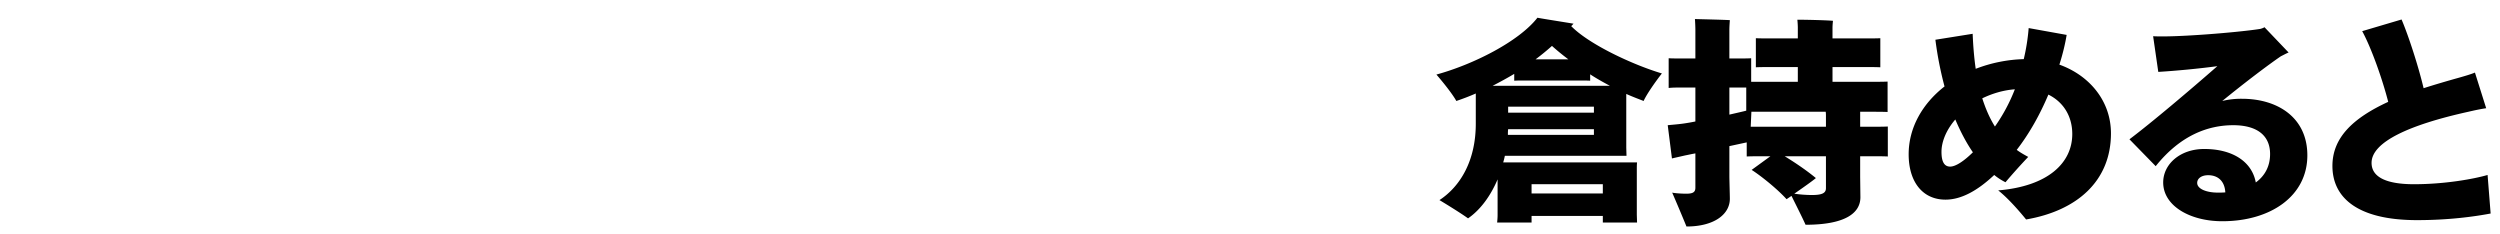 <svg xmlns="http://www.w3.org/2000/svg" viewBox="0 0 256 24"><defs><clipPath id="a"><path d="M0 0h256v24H0z" style="fill:none"/></clipPath></defs><g style="clip-path:url(#a)"><path d="m166.53 15.121.024.835h-12.457a7 7 0 0 1-.17.676h13.707c-.025.248-.025.496-.025.767v4.6l.025.79h-3.505v-.677h-7.297v.677h-3.527c.023-.226.048-.496.048-.79v-3.63c-.72 1.691-1.753 3.112-3.025 3.991-.648-.473-2.064-1.353-2.928-1.871 2.136-1.399 3.72-4.037 3.72-7.826v-3.09c-.672.293-1.32.541-1.992.767-.408-.744-1.416-1.985-2.04-2.706 3.72-1.015 8.425-3.36 10.345-5.819.311.068 2.184.36 3.696.61-.072.067-.145.18-.24.247 1.8 1.85 6.264 3.947 9.289 4.849-.624.79-1.56 2.12-1.872 2.819-.576-.226-1.177-.45-1.777-.722zm-1.68-6.337c-.672-.361-1.369-.744-2.017-1.173v.654c-.36-.022-.72-.022-1.128-.022h-5.545c-.408 0-.744 0-1.103.022v-.7c-.721.43-1.465.835-2.21 1.219zm-1.633 5.029v-.586h-8.784c-.025.203-.025.383-.025.586zm-8.784-2.887v.61h8.784v-.61zm9.696 7.939h-7.297v.947h7.297zM157.24 6.078h3.362c-.601-.452-1.153-.903-1.681-1.376-.528.473-1.08.924-1.68 1.376M191.465 12.979c.72 0 1.345 0 1.848-.023v3.067c-.479-.023-1.127-.023-1.848-.023h-.984v2.12l.025 2.075c0 1.67-1.633 2.82-5.617 2.82-.287-.655-.96-1.985-1.44-2.955l-.504.338c-.936-1.037-2.617-2.39-3.577-3l1.921-1.397h-.576c-.744 0-1.37 0-1.849.022V14.58l-1.776.383v3.045c0 .406.049 1.985.049 2.346 0 1.578-1.584 2.84-4.442 2.84a194 194 0 0 0-1.464-3.472c.144.045.817.112 1.44.112.65 0 .936-.135.936-.608v-3.518c-.408.067-.767.157-1.03.203-.481.112-1.009.225-1.37.315l-.432-3.405c.409-.045 1.08-.09 1.68-.18.313-.046.72-.113 1.152-.203V8.964h-1.463c-.48 0-.888 0-1.273.045V5.965c.36.022.793.022 1.273.022h1.463V3.101c0-.316-.023-.88-.046-1.15.743.022 2.855.067 3.576.112-.025.316-.05.745-.05 1.06v2.864h.962c.455 0 .912 0 1.271-.022v2.413h4.777v-1.51h-2.617c-.671 0-1.224 0-1.68.022V3.913c.456.022 1.009.022 1.68.022h2.617V2.83c0-.225-.025-.609-.048-.812.792 0 2.904.045 3.648.113a7 7 0 0 0-.049.7v1.104h3.24c.65 0 1.202 0 1.657-.022V6.89c-.455-.023-1.008-.023-1.656-.023h-3.24v1.51h3.792c.721 0 1.344 0 1.848-.022v3.113c-.48-.023-1.127-.023-1.848-.023h-.96v1.534zm-14.377-4.015v2.774c.672-.157 1.297-.293 1.728-.405V8.964zm3.625 4.015h6.264V11.85c0-.09 0-.248-.024-.406h-7.61l-.07 1.534zM186.977 16h-4.224c.96.587 2.185 1.399 3.192 2.233-.192.181-1.129.857-2.209 1.601a13 13 0 0 0 1.801.136c1.008 0 1.44-.18 1.44-.699zM216.162 13.655c0 4.849-3.433 7.916-8.69 8.818-.599-.744-1.8-2.142-2.855-2.977 5.112-.428 7.584-2.819 7.584-5.773 0-1.85-.935-3.293-2.447-4.037-.817 1.94-1.897 3.924-3.241 5.66.36.271.768.497 1.176.722a64 64 0 0 0-2.328 2.594 6 6 0 0 1-1.152-.745c-1.729 1.624-3.385 2.526-4.992 2.526-2.328 0-3.77-1.804-3.77-4.645 0-2.73 1.417-5.187 3.673-6.946a36 36 0 0 1-.936-4.782L202 3.461c.049 1.218.145 2.414.313 3.586a14.8 14.8 0 0 1 4.92-.992 21 21 0 0 0 .503-3.18l3.889.7c-.144.879-.384 1.916-.744 3.044 3.025 1.082 5.281 3.676 5.281 7.036m-14.138 1.94c-.671-.97-1.272-2.12-1.8-3.36-.912 1.06-1.415 2.255-1.415 3.315 0 .97.263 1.51.887 1.51.552 0 1.392-.54 2.328-1.465m.96-5.526c.336 1.038.745 2.008 1.297 2.887a17.8 17.8 0 0 0 2.04-3.811c-1.224.09-2.352.45-3.337.924M236.273 15.91c0 4.173-3.767 6.744-8.712 6.744-3.313 0-6.05-1.579-6.05-3.97 0-1.872 1.73-3.428 4.202-3.428 2.832 0 4.872 1.241 5.28 3.429.864-.632 1.464-1.579 1.464-2.91 0-1.962-1.416-2.954-3.768-2.954-2.592 0-5.425 1.037-7.945 4.195l-2.688-2.752c2.303-1.736 6.192-5.03 9-7.487-2.04.27-4.224.473-6.048.586l-.528-3.654c2.233.136 8.617-.383 10.945-.744.096-.022.337-.09.456-.18l2.473 2.593c-.24.09-.6.294-.793.384-1.32.902-3.648 2.66-6 4.578a8.2 8.2 0 0 1 2.015-.226c3.625 0 6.697 1.895 6.697 5.797m-8.4 3.79c-.072-1.241-.84-1.76-1.752-1.76-.697 0-1.129.338-1.129.79 0 .608.937.992 2.112.992.265 0 .505 0 .769-.023M255.041 21.864c-1.68.316-4.271.677-7.536.677-6.192 0-8.665-2.368-8.665-5.548 0-2.887 2.088-4.894 5.713-6.563-.576-2.255-1.704-5.48-2.664-7.24l4.032-1.194c.72 1.691 1.727 4.803 2.256 7.036 1.128-.361 2.352-.721 3.648-1.083.552-.157 1.248-.36 1.609-.518l1.152 3.653c-.504.068-1.152.203-1.824.361-6.026 1.33-9.913 3.09-9.913 5.232 0 1.511 1.608 2.188 4.344 2.188 3.168 0 6.145-.541 7.536-.948z"/></g></svg>